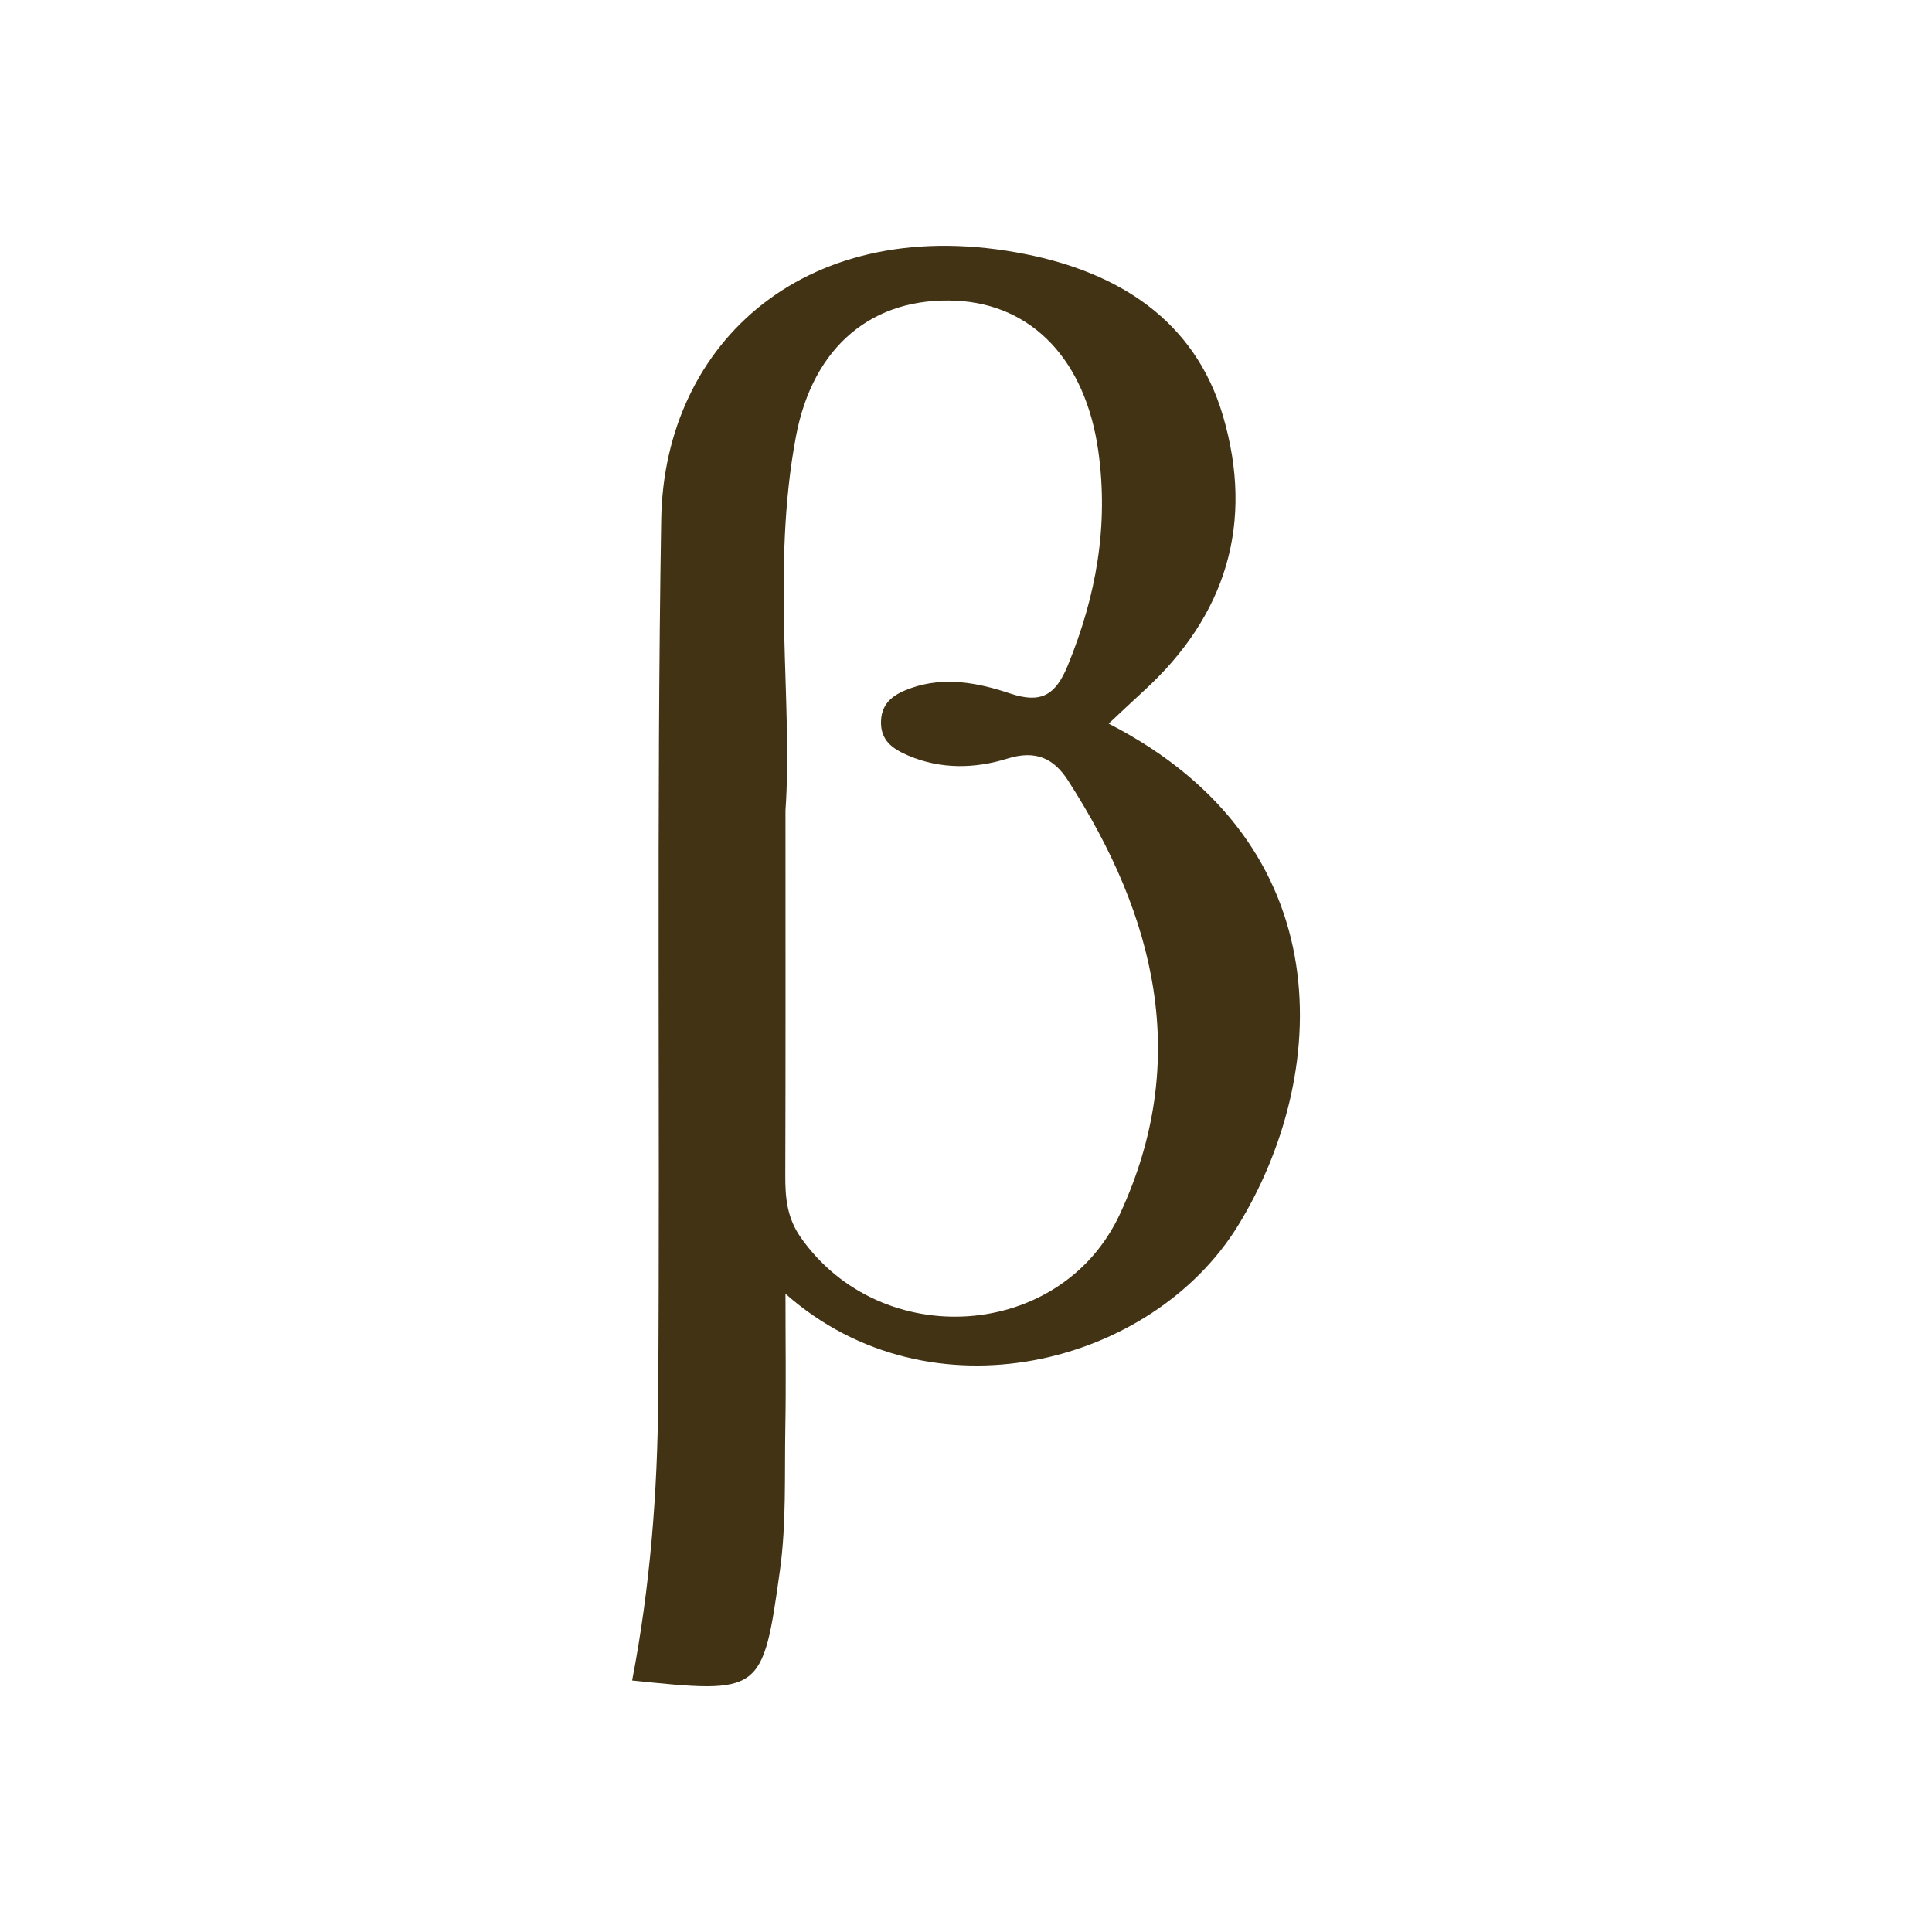 <?xml version="1.0" encoding="UTF-8"?> <svg xmlns="http://www.w3.org/2000/svg" xmlns:xlink="http://www.w3.org/1999/xlink" version="1.1" id="Слой_1" x="0px" y="0px" viewBox="0 0 512 512" style="enable-background:new 0 0 512 512;" xml:space="preserve"> <style type="text/css"> .st0{fill:#423315;} </style> <path class="st0" d="M293.82,191.77c3.15-2.94,6.15-5.81,9.22-8.61c21.94-20.01,29.4-44.57,21.06-72.94 c-7.52-25.59-28-37.98-52.11-42.83c-57.67-11.6-95.98,23.04-96.76,70.24c-1.28,77.55-0.29,155.07-0.8,232.61 c-0.17,25.28-2.13,50.29-6.91,75.11c34.2,3.51,34.62,3.57,39.17-29.17c1.73-12.46,1.2-25.25,1.43-37.89 c0.21-11.27,0.04-22.54,0.04-35.42c38.52,34.04,97.17,18.93,119.94-18.09C352.16,285.65,356.52,223.99,293.82,191.77z M296.81,321.69c-15.6,33.64-63.32,36.6-84.6,6.25c-3.63-5.18-4.12-10.47-4.1-16.33c0.1-30.07,0.05-60.14,0.05-96.84 c2-28.58-3.82-64.06,2.77-99.07c4.55-24.21,20.58-37.05,42.47-36c20.25,0.97,34.25,15.87,37.64,39.68 c2.82,19.83-0.51,38.57-8.08,57.01c-3.24,7.89-7.11,10.11-15.22,7.4c-8.49-2.84-17.41-4.59-26.36-1.42c-4.1,1.46-7.7,3.52-7.9,8.68 c-0.2,5.15,3.03,7.39,7.18,9.17c8.69,3.72,17.74,3.48,26.31,0.82c7.5-2.34,12.29-0.08,16.07,5.8 C306.26,242.88,315.69,280.99,296.81,321.69z"></path> </svg> 